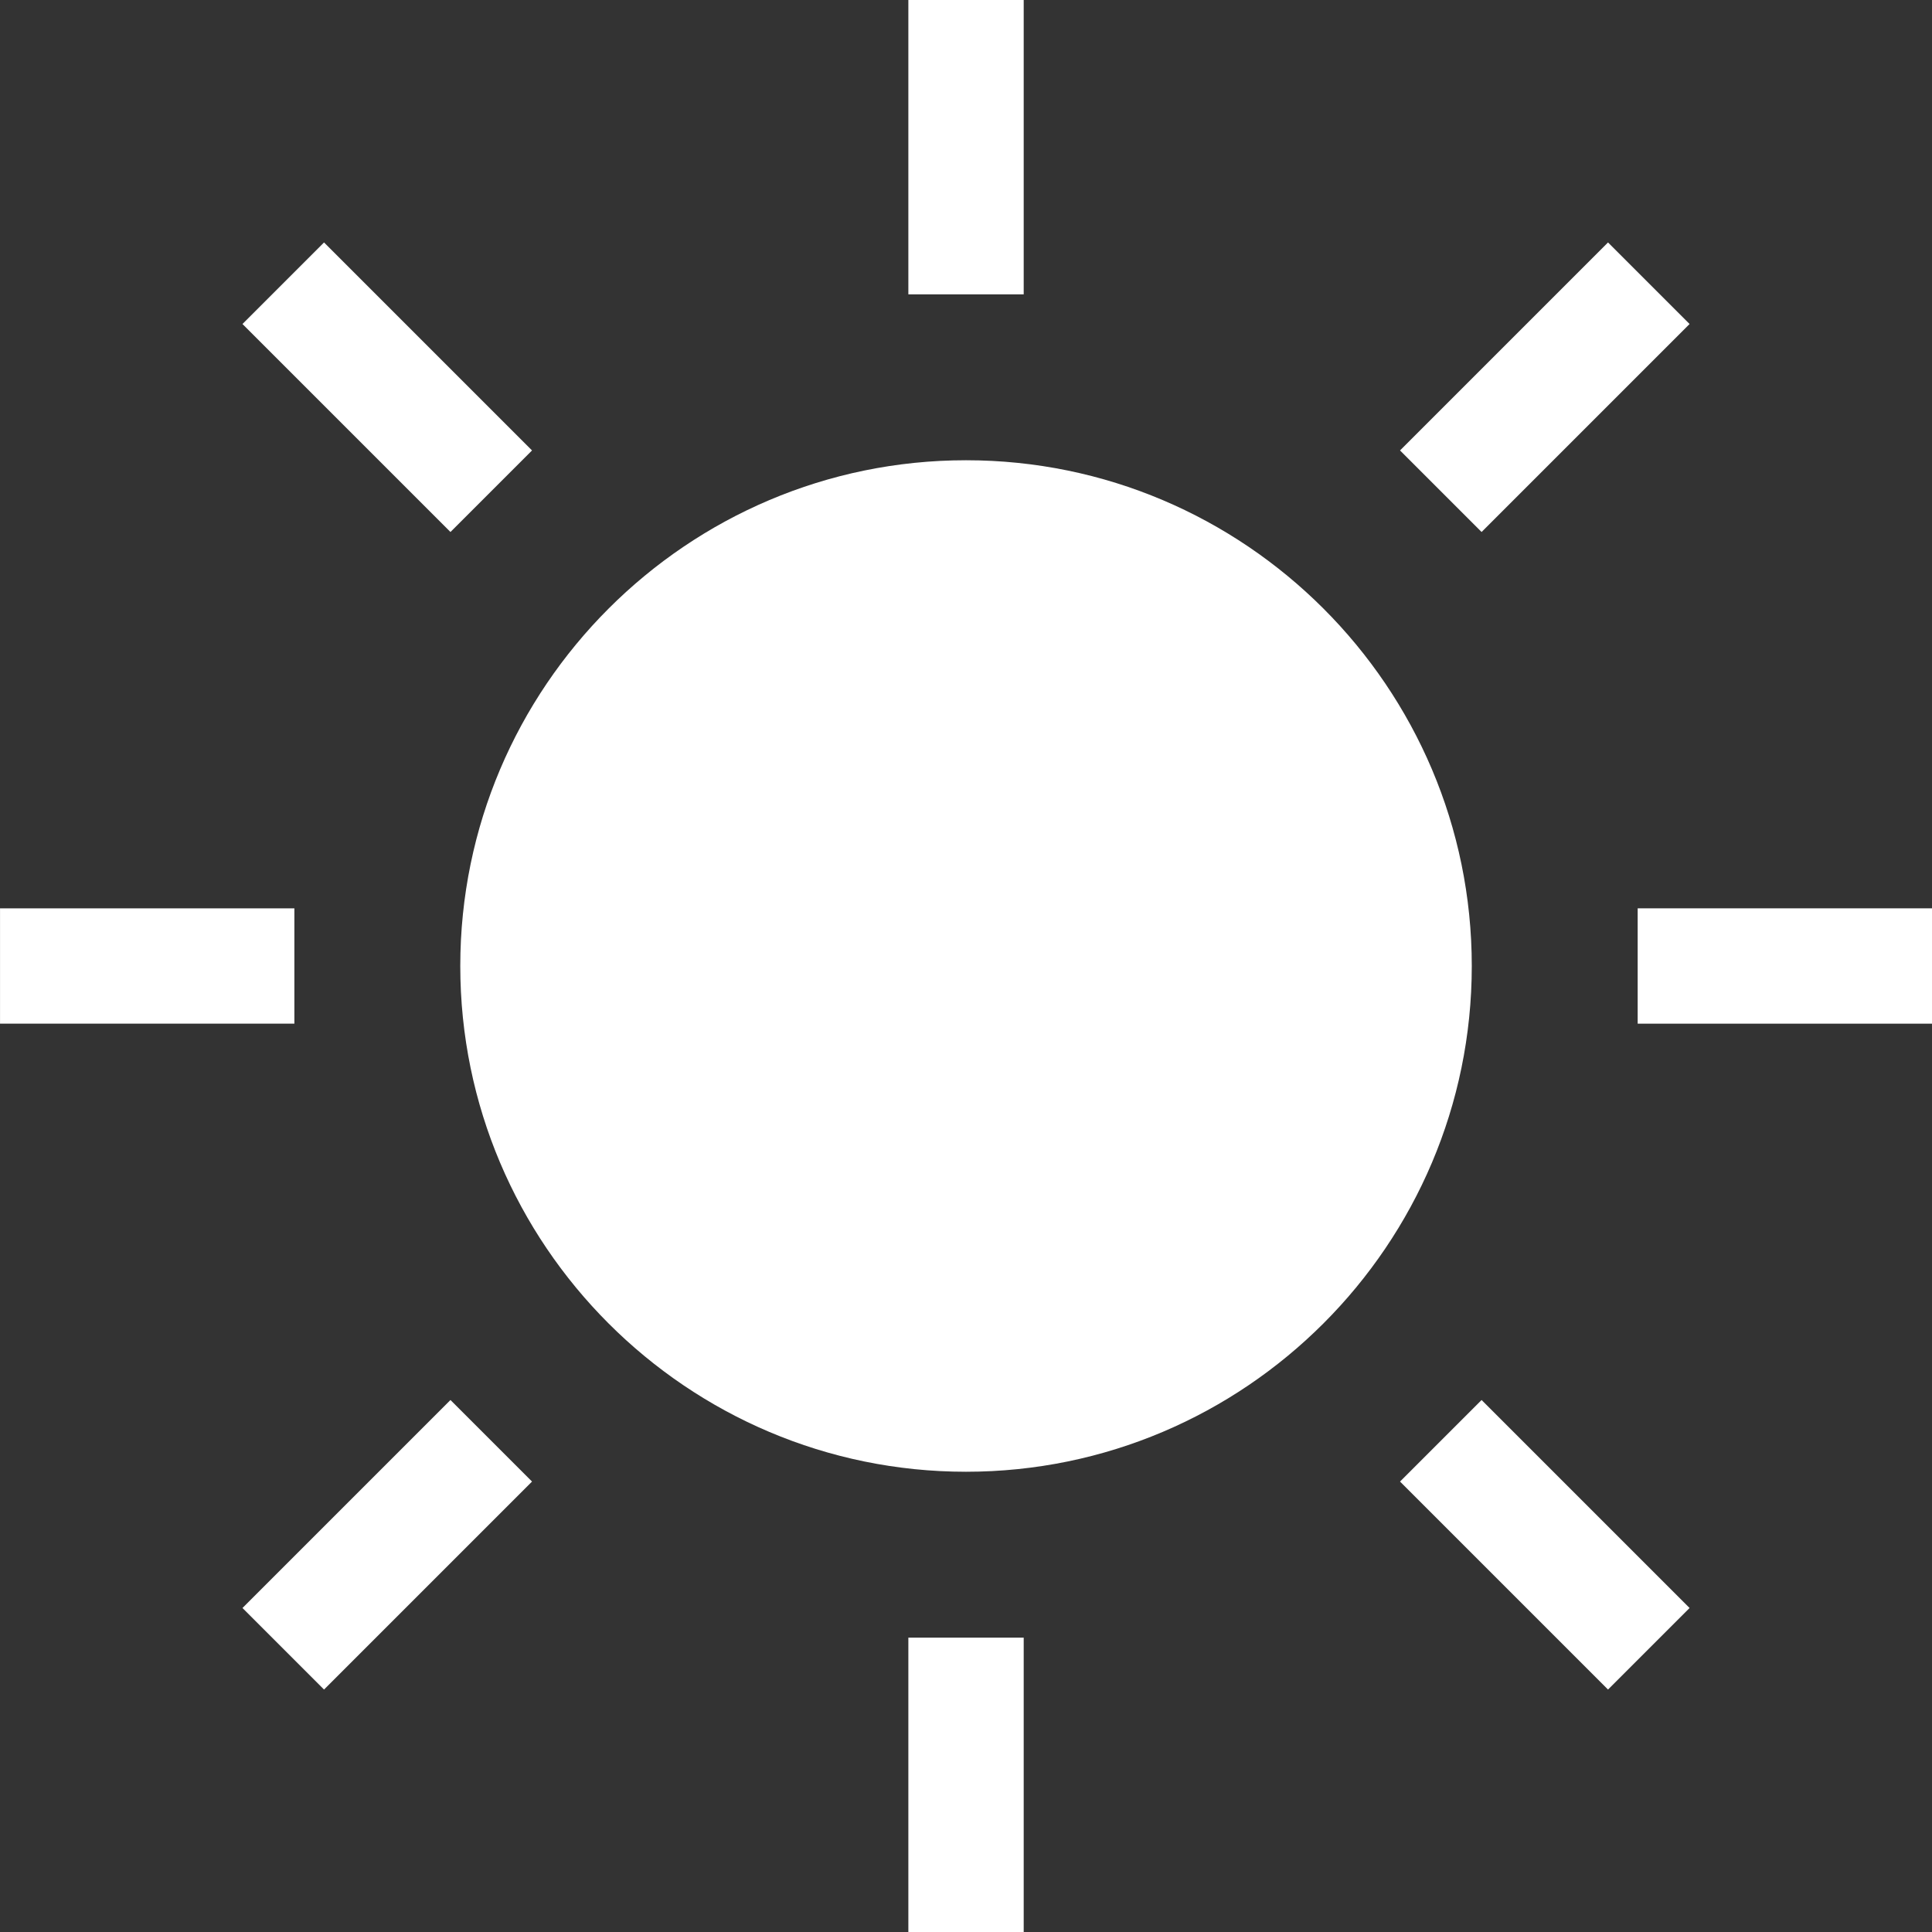 <svg width="67" height="67" viewBox="0 0 67 67" fill="none" xmlns="http://www.w3.org/2000/svg">
<rect x="0" y="0" width="67" height="67" fill="#333333" stroke="none"/>
<g clip-path="url(#clip0_217_144)">
<path d="M33.501 51.039C23.827 51.039 15.962 43.168 15.962 33.5C15.962 23.832 23.833 15.961 33.501 15.961C43.169 15.961 51.04 23.832 51.04 33.5C51.04 43.168 43.169 51.039 33.501 51.039Z" fill="#FFFFFF"/>
<path d="M57.179 9.822L49.966 17.035" stroke="#FFFFFF" stroke-width="4" stroke-miterlimit="10"/>
<path d="M33.501 0V10.208" stroke="#FFFFFF" stroke-width="4" stroke-miterlimit="10"/>
<path d="M67.001 33.5H56.793" stroke="#FFFFFF" stroke-width="4" stroke-miterlimit="10"/>
<path d="M57.179 57.178L49.966 49.965" stroke="#FFFFFF" stroke-width="4" stroke-miterlimit="10"/>
<path d="M10.209 33.5H0.001" stroke="#FFFFFF" stroke-width="4" stroke-miterlimit="10"/>
<path d="M9.823 9.822L17.036 17.035" stroke="#FFFFFF" stroke-width="4" stroke-miterlimit="10"/>
<path d="M17.036 49.965L9.823 57.178" stroke="#FFFFFF" stroke-width="4" stroke-miterlimit="10"/>
<path d="M33.501 56.792V67" stroke="#FFFFFF" stroke-width="4" stroke-miterlimit="10"/>
</g>
<defs>
<clipPath id="clip0_217_144">
<rect width="67" height="67" fill="white" transform="translate(0.001)"/>
</clipPath>
</defs>
</svg>

